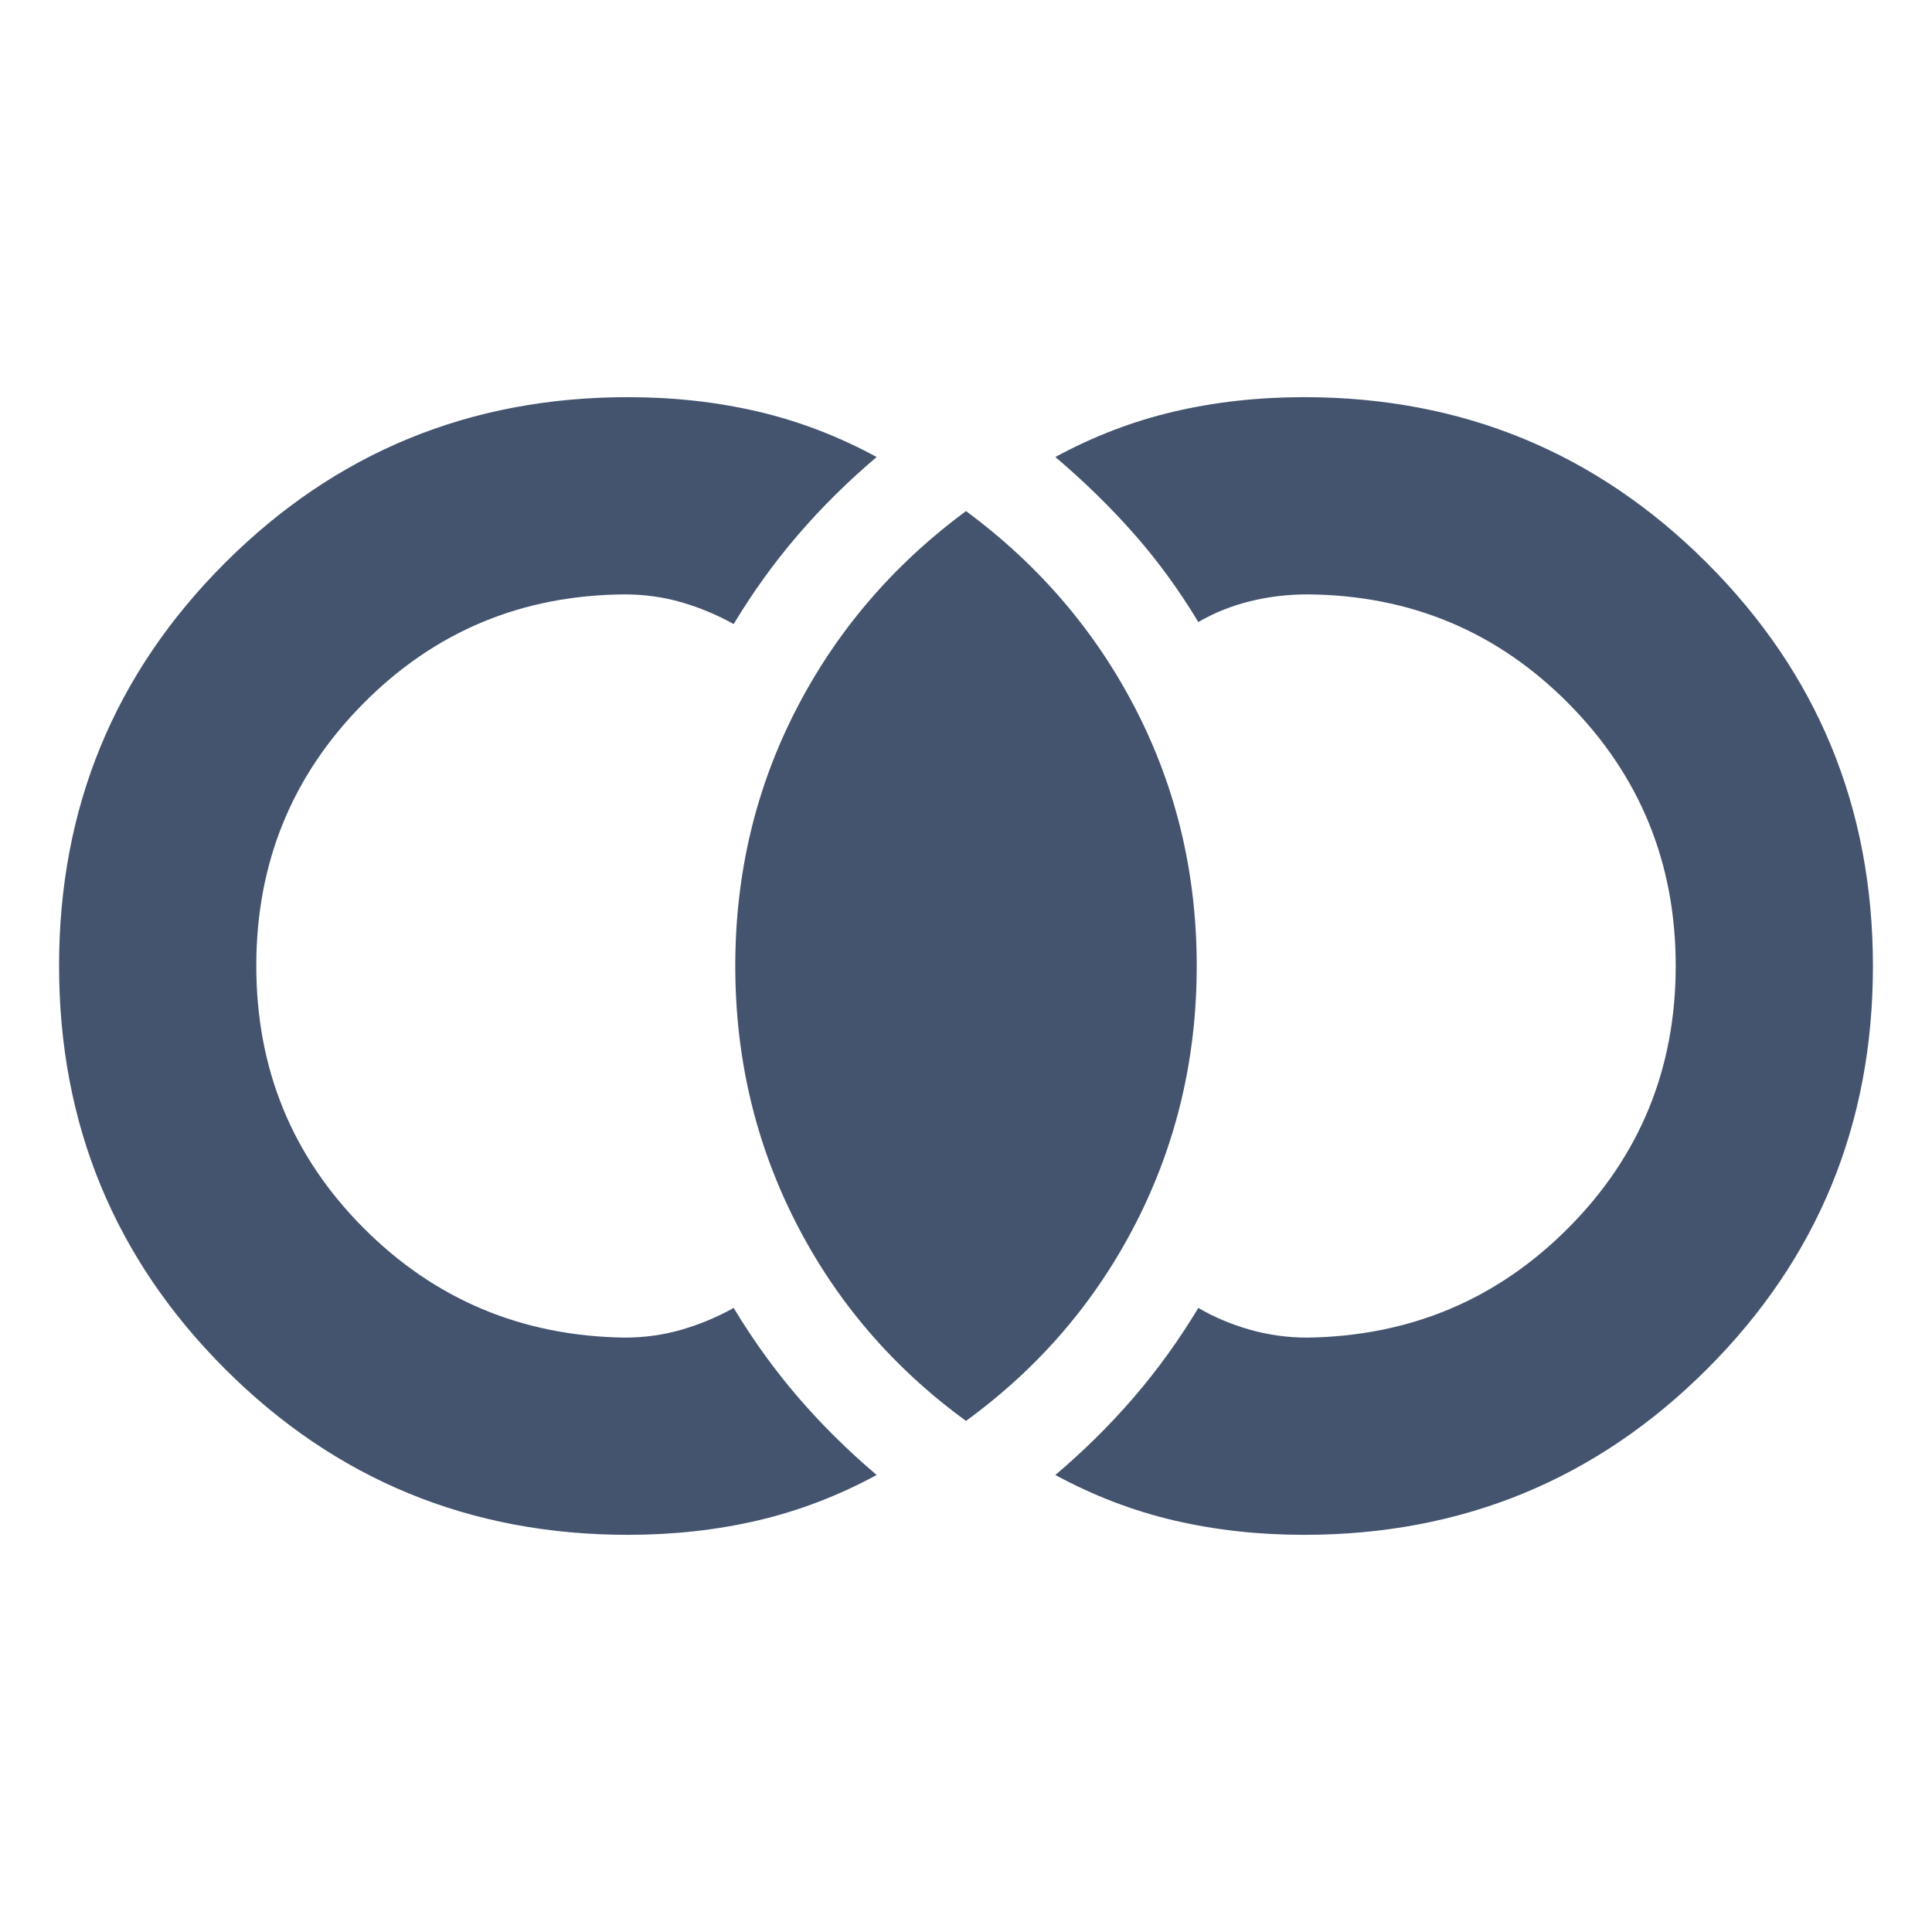 <svg xmlns="http://www.w3.org/2000/svg" height="20px" viewBox="0 -960 960 960" width="20px" fill="#44546f"><path d="M312-197.35q-117.79 0-200.22-82.45-82.43-82.45-82.43-200.28t82.43-200.2q82.43-82.37 200.22-82.37 34.02 0 64.6 7.15 30.57 7.15 59.01 22.59-21.35 18.08-39 38.58t-32.05 44.42q-12.34-6.87-25.91-10.81-13.56-3.93-28.35-3.93-76.6.56-129.78 54.23-53.17 53.66-53.17 130.34 0 76.69 53.17 130.14 53.18 53.46 129.78 54.59 14.79 0 28.35-3.93 13.57-3.94 25.91-10.81 14.4 23.92 32.05 44.42t39 38.58q-28.44 15.44-59.01 22.59-30.58 7.15-64.6 7.15Zm336 0q-34.02 0-64.6-7.15-30.57-7.15-59.01-22.59 21.35-18.08 39-38.58t32.05-44.42q11.78 6.87 25.63 10.81 13.84 3.93 28.63 3.93 76.6-1.13 129.78-54.67 53.17-53.55 53.17-130.07t-53.17-130.26q-53.18-53.74-129.78-54.3-14.79 0-28.63 3.43-13.85 3.44-25.63 10.31-14.4-23.92-32.05-43.92t-39-38.08q28.44-15.44 59.01-22.59 30.58-7.15 64.6-7.15 117.79 0 200.22 82.45 82.43 82.45 82.43 200.28t-82.43 200.2Q765.79-197.35 648-197.35Zm-168-56.61q-54.48-39.69-84.57-98.63-30.08-58.93-30.08-127.41 0-68.48 30.08-127.13 30.09-58.65 84.57-98.91 54.48 40.26 84.57 98.91 30.08 58.65 30.08 127.13 0 68.48-30.08 127.41-30.09 58.94-84.57 98.63Z"/></svg>